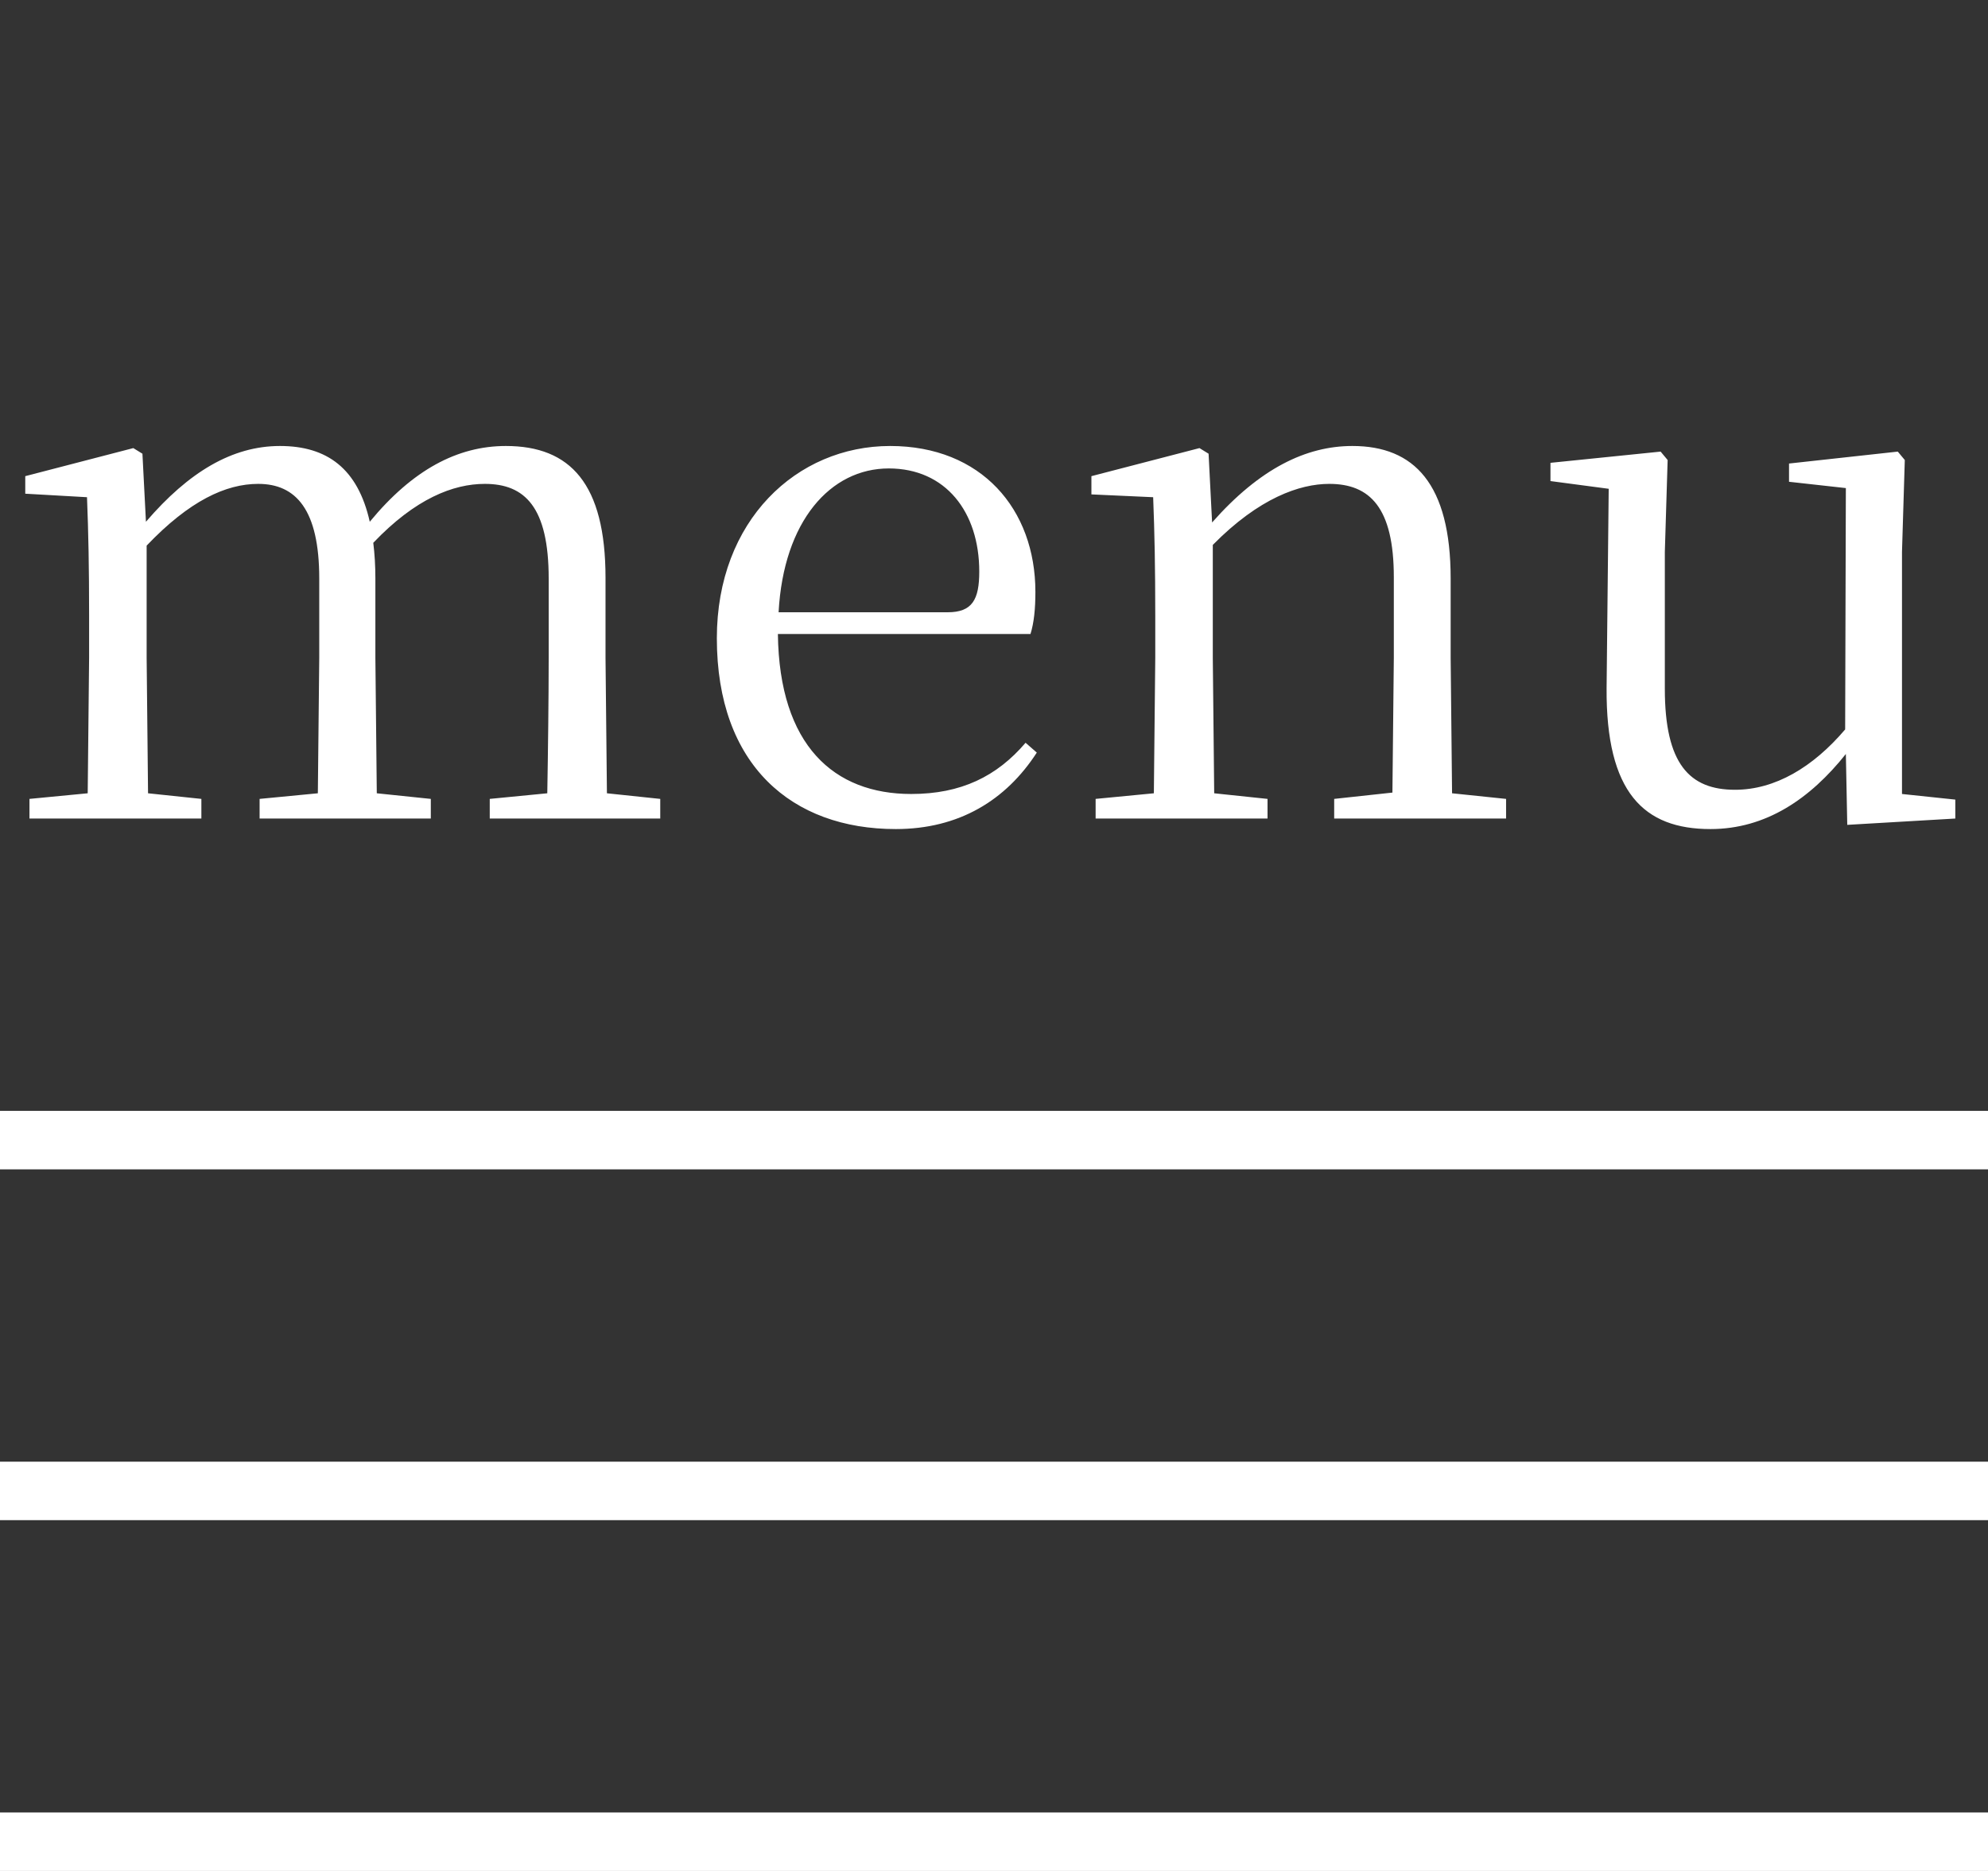 <svg width="34" height="32" viewBox="0 0 34 32" fill="none" xmlns="http://www.w3.org/2000/svg">
<rect x="0" y="0" width="34" height="32" fill="#333333" stroke="none"/>
<path d="M9.336 14H8.376V13.664L9.36 13.568C9.372 12.896 9.384 11.924 9.384 11.252V9.896C9.384 8.672 8.976 8.276 8.292 8.276C7.752 8.276 7.104 8.528 6.384 9.284C6.408 9.476 6.42 9.68 6.42 9.896V11.252L6.444 13.568L7.368 13.664V14H4.44V13.664L5.436 13.568L5.46 11.252V9.896C5.46 8.72 5.064 8.276 4.416 8.276C3.864 8.276 3.24 8.564 2.508 9.332V11.252L2.532 13.568L3.444 13.664V14H0.504V13.664L1.5 13.568L1.524 11.252V10.52C1.524 9.704 1.512 9.104 1.488 8.504L0.432 8.444V8.144L2.28 7.664L2.436 7.76L2.496 8.924C3.228 8.072 3.972 7.628 4.788 7.628C5.592 7.628 6.12 8.012 6.324 8.924C7.056 8.036 7.824 7.628 8.652 7.628C9.756 7.628 10.356 8.276 10.356 9.884V11.252L10.38 13.568L11.292 13.664V14H9.336ZM15.32 14.18C13.544 14.18 12.26 13.088 12.26 10.916C12.26 8.9 13.628 7.628 15.224 7.628C16.784 7.628 17.708 8.708 17.708 10.124C17.708 10.412 17.684 10.652 17.624 10.844H13.304C13.328 12.752 14.264 13.58 15.584 13.58C16.436 13.58 17.048 13.28 17.54 12.704L17.732 12.872C17.204 13.688 16.4 14.18 15.32 14.18ZM13.316 10.472H16.208C16.628 10.472 16.748 10.256 16.748 9.776C16.748 8.756 16.172 8.012 15.2 8.012C14.204 8.012 13.4 8.912 13.316 10.472ZM23.802 14H22.818V13.664L23.814 13.556L23.838 11.252V9.872C23.838 8.684 23.43 8.276 22.734 8.276C22.23 8.276 21.534 8.516 20.742 9.32V11.252L20.766 13.568L21.678 13.664V14H18.738V13.664L19.734 13.568L19.758 11.252V10.532C19.758 9.704 19.746 9.104 19.722 8.504L18.666 8.456V8.144L20.514 7.664L20.67 7.76L20.73 8.936C21.546 8.012 22.338 7.628 23.13 7.628C24.186 7.628 24.81 8.276 24.81 9.896V11.252L24.834 13.568L25.758 13.664V14H23.802ZM31.593 14.108L31.569 12.896C30.957 13.664 30.201 14.18 29.253 14.18C28.113 14.18 27.465 13.556 27.477 11.768L27.513 8.36L26.517 8.228V7.916L28.401 7.724L28.521 7.868L28.473 9.44V11.78C28.473 13.064 28.893 13.508 29.673 13.508C30.357 13.508 31.005 13.124 31.557 12.476L31.569 8.348L30.597 8.24V7.928L32.457 7.724L32.577 7.868L32.529 9.44V13.58L33.441 13.676V14L31.593 14.108Z" fill="white"/>
<line y1="19.5" x2="34" y2="19.5" stroke="white"/>
<line y1="25.5" x2="34" y2="25.5" stroke="white"/>
<line y1="31.5" x2="34" y2="31.5" stroke="white"/>
</svg>
